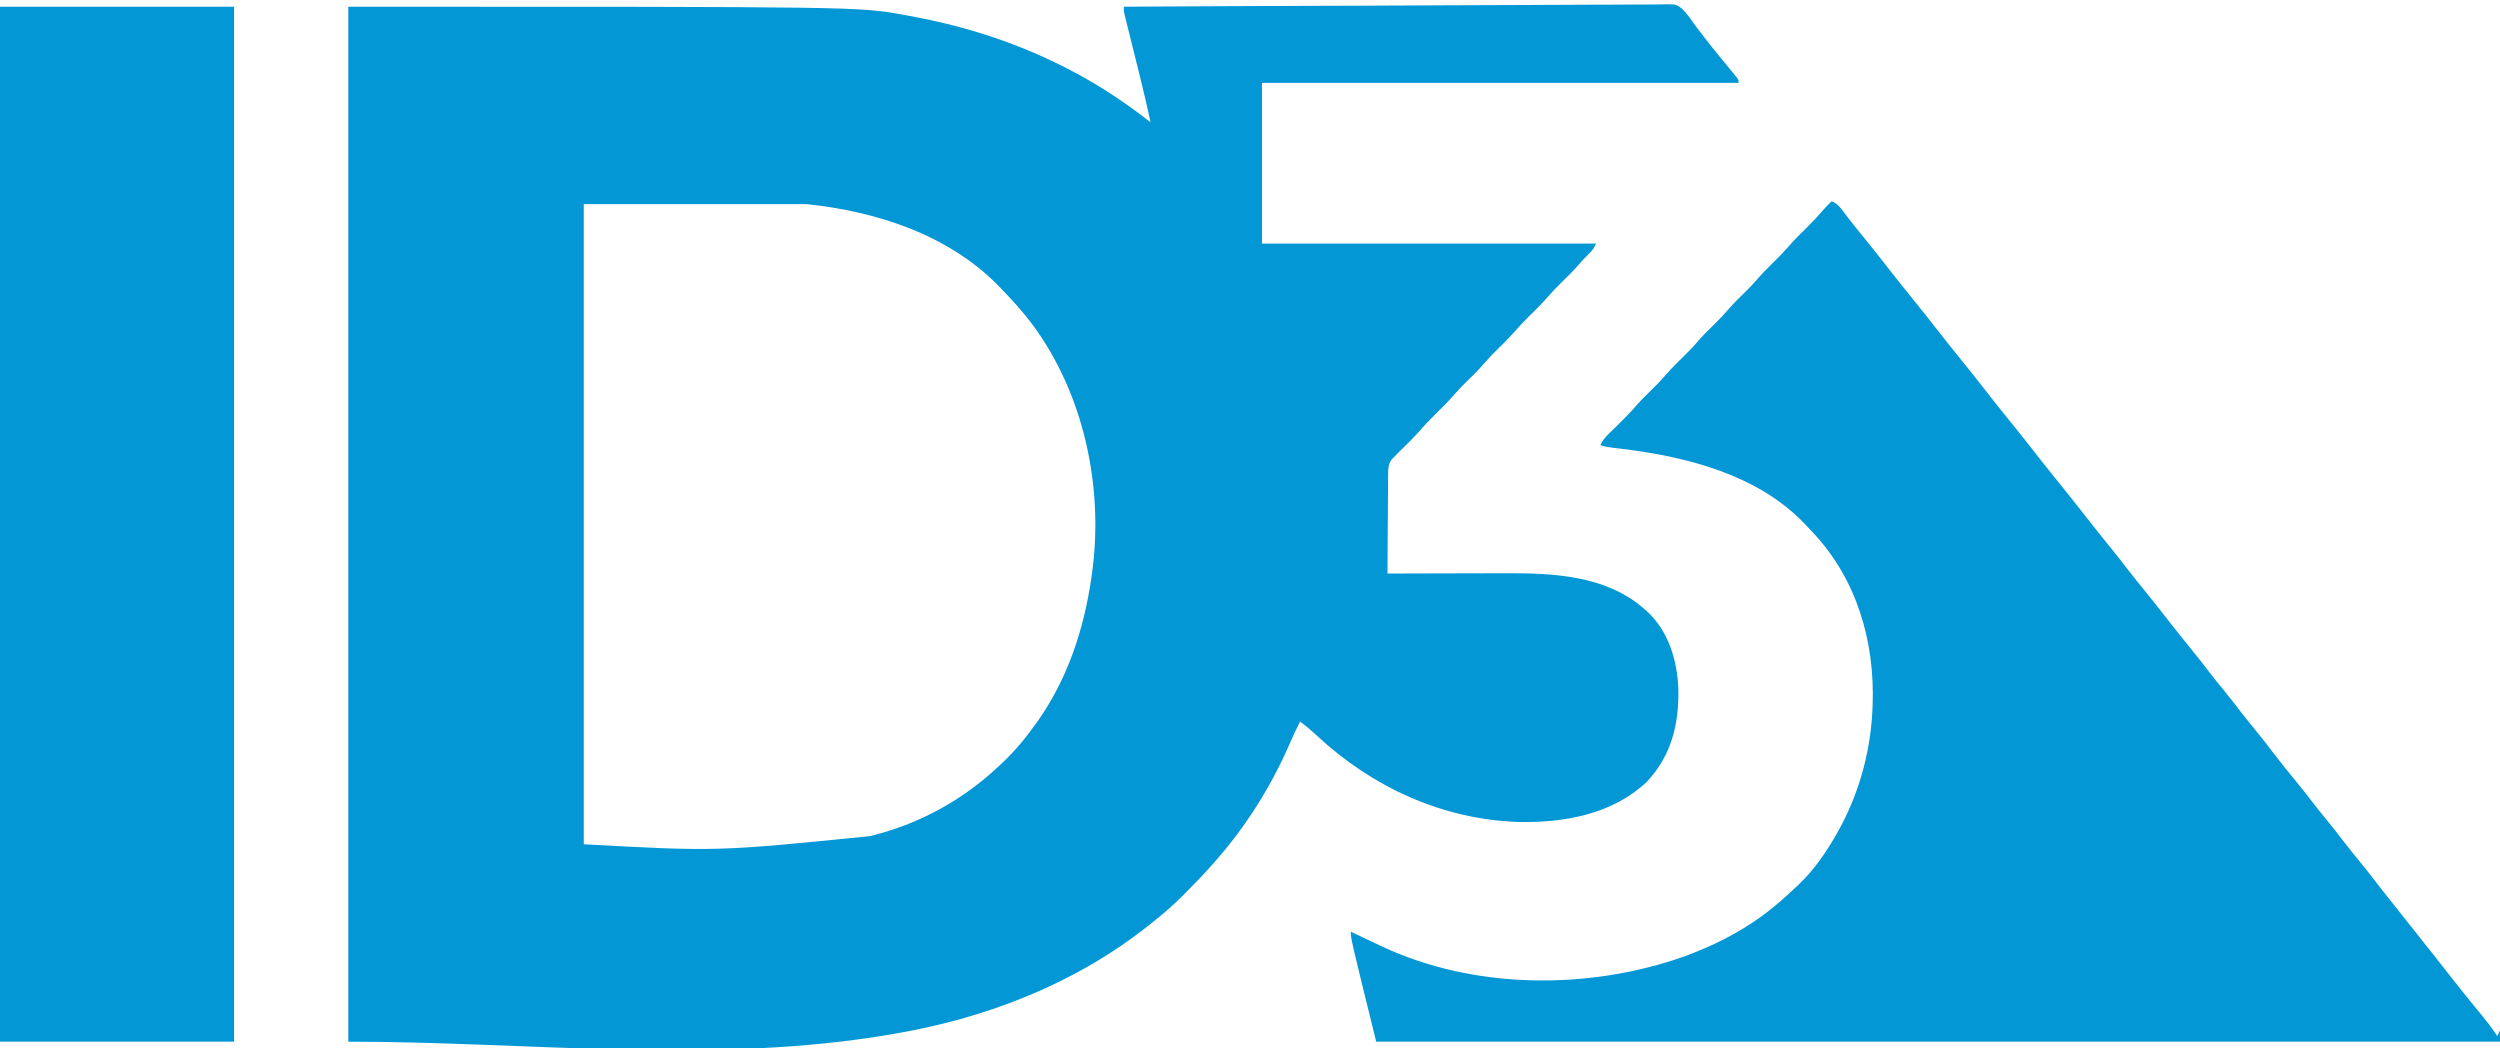 <?xml version="1.0" encoding="UTF-8"?>
<svg version="1.1" xmlns="http://www.w3.org/2000/svg" width="62" height="26" viewBox="0 0 1773 734">
<path d="M0 0 C361.985 0 361.985 0 393.5 5.688 C394.208 5.813 394.916 5.938 395.645 6.067 C431.043 12.365 465.451 22.603 498 38 C498.995 38.471 499.989 38.941 501.014 39.426 C525.441 51.095 547.733 65.293 569 82 C566.649 70.95 564.043 59.97 561.328 49.004 C561.164 48.341 561 47.678 560.831 46.995 C559.288 40.762 557.74 34.53 556.189 28.3 C555.332 24.856 554.478 21.412 553.627 17.967 C553.149 16.037 552.667 14.108 552.184 12.179 C551.753 10.434 551.753 10.434 551.313 8.655 C551.059 7.632 550.805 6.609 550.543 5.555 C550 3 550 3 550 0 C600.006 -0.298 650.012 -0.527 700.018 -0.664 C705.922 -0.68 711.827 -0.697 717.731 -0.714 C718.906 -0.718 720.082 -0.721 721.293 -0.724 C740.323 -0.781 759.353 -0.884 778.383 -1.003 C797.91 -1.125 817.438 -1.197 836.966 -1.223 C849.015 -1.241 861.064 -1.297 873.113 -1.403 C881.376 -1.472 889.639 -1.492 897.902 -1.476 C902.67 -1.467 907.435 -1.48 912.203 -1.55 C916.572 -1.613 920.938 -1.616 925.307 -1.572 C926.884 -1.566 928.46 -1.583 930.036 -1.623 C941.441 -1.902 941.441 -1.902 945.679 1.249 C948.842 4.275 951.394 7.671 953.834 11.293 C955.725 14.062 957.81 16.671 959.875 19.312 C960.694 20.387 961.511 21.463 962.328 22.539 C965.35 26.485 968.484 30.336 971.625 34.188 C972.176 34.864 972.727 35.541 973.295 36.238 C975.726 39.22 978.162 42.197 980.605 45.168 C981.334 46.061 982.062 46.955 982.812 47.875 C983.438 48.636 984.063 49.396 984.707 50.18 C986 52 986 52 986 54 C874.46 54 762.92 54 648 54 C648 91.62 648 129.24 648 168 C726.21 168 804.42 168 885 168 C883.304 171.391 882.417 172.794 879.812 175.25 C877.408 177.581 875.155 179.938 873 182.5 C868.801 187.386 864.191 191.861 859.594 196.369 C856.446 199.474 853.417 202.618 850.531 205.969 C846.269 210.912 841.618 215.432 836.961 220 C833.04 223.875 829.343 227.855 825.746 232.031 C822.814 235.338 819.654 238.407 816.5 241.5 C810.824 247.085 810.824 247.085 805.5 253 C801.503 257.747 797.019 262.03 792.592 266.371 C789.445 269.475 786.417 272.619 783.531 275.969 C779.269 280.912 774.618 285.432 769.961 290 C766.044 293.871 762.352 297.846 758.759 302.018 C755.763 305.393 752.535 308.53 749.312 311.688 C748.015 312.96 746.719 314.234 745.426 315.512 C744.581 316.339 744.581 316.339 743.72 317.182 C742.869 318.082 742.869 318.082 742 319 C741.316 319.703 740.632 320.406 739.927 321.131 C737.526 324.707 737.425 327.565 737.454 331.728 C737.444 332.489 737.433 333.251 737.423 334.035 C737.393 336.541 737.392 339.045 737.391 341.551 C737.376 343.292 737.359 345.034 737.341 346.776 C737.297 351.351 737.277 355.926 737.262 360.501 C737.242 365.173 737.2 369.845 737.16 374.518 C737.085 383.678 737.035 392.839 737 402 C738.264 401.996 739.529 401.991 740.831 401.987 C752.847 401.946 764.863 401.916 776.879 401.896 C783.054 401.886 789.229 401.872 795.404 401.849 C801.382 401.827 807.36 401.815 813.339 401.81 C815.6 401.807 817.861 401.799 820.123 401.789 C854.392 401.63 891.839 403.208 919 427 C919.675 427.581 920.351 428.163 921.047 428.762 C936.274 442.838 942.47 463.46 943.285 483.637 C943.865 508.615 938.351 531.292 920.812 549.812 C896.522 572.787 862.132 578.85 829.762 578.184 C776.002 576.406 726.104 553.469 687 517 C685.547 515.702 684.089 514.41 682.625 513.125 C682.019 512.591 681.413 512.058 680.789 511.508 C678.912 509.926 676.977 508.454 675 507 C672.659 511.594 670.444 516.194 668.415 520.933 C654.897 552.389 636.752 581.397 614 607 C613.359 607.727 612.717 608.455 612.057 609.204 C606.282 615.698 600.267 621.916 594.125 628.062 C593.208 628.991 592.292 629.92 591.348 630.877 C585.211 637.026 578.814 642.617 572 648 C570.564 649.161 569.128 650.323 567.691 651.484 C515.881 692.712 453.008 717.155 388.125 728.25 C387.445 728.369 386.766 728.488 386.066 728.611 C259.252 750.571 128.701 734 0 734 C0 491.78 0 249.56 0 0 Z M167 140 C167 289.82 167 439.64 167 594 C261.327 599.14 261.327 599.14 369.875 588.25 C370.903 587.993 371.93 587.735 372.989 587.47 C406.682 578.751 436.789 561.897 462 538 C462.488 537.545 462.976 537.089 463.479 536.62 C472.775 527.897 480.608 518.375 488 508 C488.412 507.422 488.824 506.844 489.249 506.249 C510.376 476.101 521.78 441.147 527 405 C527.178 403.8 527.178 403.8 527.359 402.576 C536.004 341.702 521.971 275.024 485.207 225.358 C478.953 217.103 472.195 209.44 465 202 C464.255 201.203 463.51 200.407 462.742 199.586 C426.7 161.948 375.439 145.309 325 140 C272.86 140 220.72 140 167 140 Z " fill="#0397D6" transform="translate(247,0)"/>
<path d="M0 0 C4.218 1.539 6.342 4.656 8.938 8.125 C9.914 9.399 10.892 10.673 11.871 11.945 C12.381 12.611 12.892 13.276 13.417 13.962 C16.053 17.356 18.778 20.675 21.5 24 C27.883 31.822 34.122 39.751 40.334 47.709 C45.659 54.526 51.032 61.297 56.5 68 C62.881 75.824 69.122 83.751 75.334 91.709 C80.659 98.526 86.032 105.297 91.5 112 C97.881 119.824 104.122 127.751 110.334 135.709 C115.659 142.526 121.032 149.297 126.5 156 C132.881 163.824 139.122 171.751 145.334 179.709 C150.659 186.526 156.032 193.297 161.5 200 C167.881 207.824 174.122 215.751 180.334 223.709 C185.677 230.549 191.072 237.34 196.562 244.062 C201.29 249.85 205.878 255.718 210.41 261.66 C213.347 265.478 216.391 269.207 219.438 272.938 C225.843 280.78 232.104 288.727 238.334 296.709 C243.677 303.549 249.072 310.34 254.562 317.062 C259.288 322.849 263.877 328.715 268.406 334.656 C271.362 338.499 274.431 342.248 277.5 346 C282.253 351.811 286.867 357.701 291.418 363.672 C294.306 367.427 297.31 371.086 300.312 374.75 C304.802 380.231 309.164 385.788 313.438 391.438 C318.456 398.067 323.663 404.51 328.978 410.904 C333.266 416.073 337.376 421.344 341.441 426.691 C344.381 430.526 347.441 434.261 350.5 438 C355.249 443.806 359.859 449.691 364.406 455.656 C367.362 459.499 370.431 463.247 373.5 467 C377.426 471.802 381.302 476.63 385.062 481.562 C389.123 486.885 393.276 492.125 397.469 497.344 C400.839 501.542 404.181 505.761 407.5 510 C411.304 514.857 415.14 519.687 419 524.5 C425.622 532.759 432.16 541.083 438.676 549.426 C443.575 555.691 448.532 561.902 453.562 568.062 C467.085 584.627 467.085 584.627 472 592 C472.66 590.68 473.32 589.36 474 588 C474 590.64 474 593.28 474 596 C210.99 596 -52.02 596 -323 596 C-341 523 -341 523 -341 518 C-339.837 518.557 -338.675 519.114 -337.477 519.688 C-333.196 521.732 -328.906 523.757 -324.612 525.773 C-322.98 526.54 -321.349 527.309 -319.72 528.083 C-253.844 559.245 -172.027 559.607 -103.812 535.312 C-85.166 528.364 -67.188 519.611 -51 508 C-50.12 507.37 -50.12 507.37 -49.222 506.728 C-40.945 500.729 -33.393 494.037 -26 487 C-25.243 486.308 -24.487 485.616 -23.707 484.902 C-12 473.835 -2.689 460.088 5 446 C5.344 445.373 5.687 444.746 6.042 444.1 C20.137 418.033 27.884 388.6 29 359 C29.027 358.316 29.054 357.633 29.083 356.928 C30.625 312.174 17.913 268.33 -12.988 235.223 C-14.321 233.811 -15.661 232.406 -17 231 C-17.666 230.281 -18.333 229.561 -19.02 228.82 C-52.313 193.915 -102.247 181.296 -148.342 175.611 C-149.155 175.51 -149.968 175.409 -150.805 175.306 C-152.346 175.117 -153.887 174.931 -155.428 174.748 C-158.428 174.383 -161.123 173.959 -164 173 C-162.519 169.547 -160.572 167.351 -157.895 164.734 C-157.075 163.926 -156.256 163.118 -155.412 162.285 C-154.554 161.449 -153.696 160.612 -152.812 159.75 C-147.57 154.617 -142.458 149.479 -137.682 143.907 C-134.779 140.615 -131.633 137.572 -128.5 134.5 C-122.824 128.915 -122.824 128.915 -117.5 123 C-113.462 118.205 -108.919 113.895 -104.469 109.488 C-101.37 106.408 -98.317 103.345 -95.5 100 C-91.463 95.206 -86.92 90.897 -82.471 86.49 C-78.79 82.832 -75.278 79.123 -71.934 75.152 C-68.49 71.32 -64.772 67.754 -61.111 64.13 C-58.151 61.19 -55.253 58.256 -52.562 55.062 C-49.11 50.974 -45.299 47.263 -41.5 43.5 C-35.825 37.915 -35.825 37.915 -30.5 32 C-26.469 27.213 -21.934 22.91 -17.491 18.51 C-13.618 14.661 -9.889 10.759 -6.363 6.586 C-4.363 4.26 -2.202 2.135 0 0 Z " fill="#0397D6" transform="translate(1299,138)"/>
<path d="M0 0 C54.78 0 109.56 0 166 0 C166 242.22 166 484.44 166 734 C111.22 734 56.44 734 0 734 C0 491.78 0 249.56 0 0 Z " fill="#0397D6" transform="translate(0,0)"/>
</svg>

